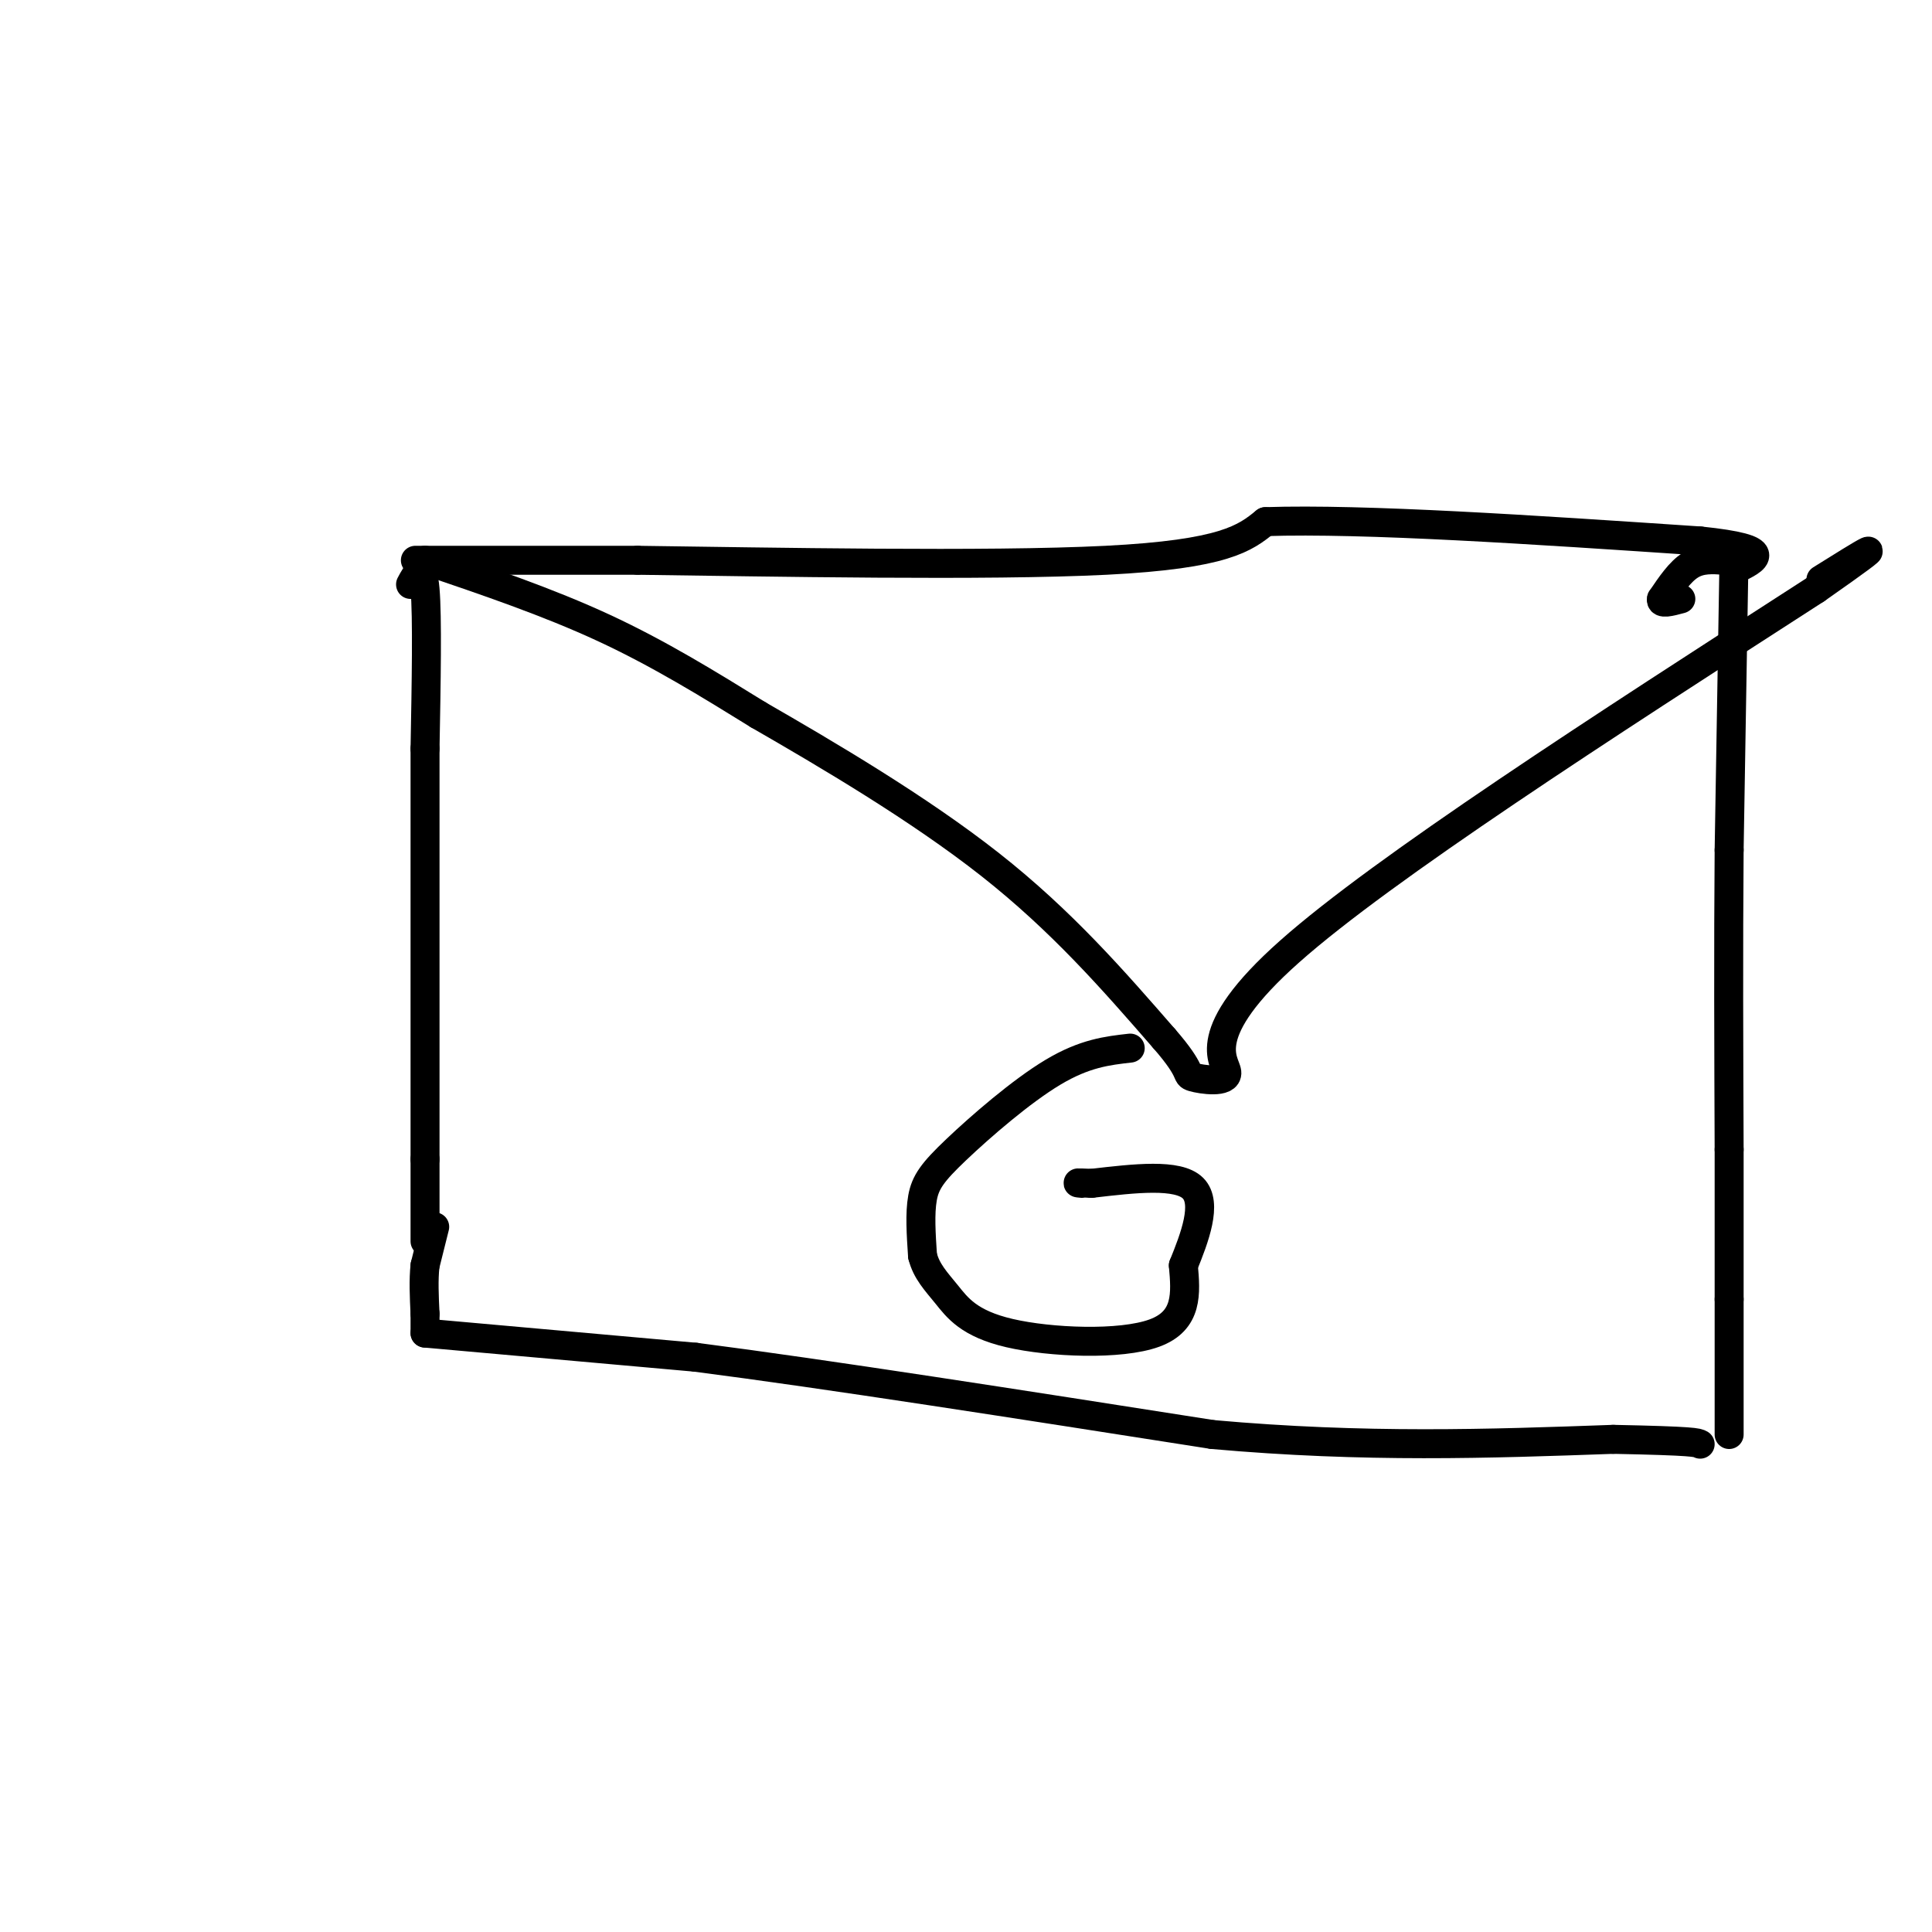 <svg viewBox='0 0 400 400' version='1.1' xmlns='http://www.w3.org/2000/svg' xmlns:xlink='http://www.w3.org/1999/xlink'><g fill='none' stroke='#000000' stroke-width='6' stroke-linecap='round' stroke-linejoin='round'><path d='M86,116c0.000,0.000 46.000,0.000 46,0'/><path d='M132,116c27.244,0.356 72.356,1.244 97,0c24.644,-1.244 28.822,-4.622 33,-8'/><path d='M262,108c20.500,-0.667 55.250,1.667 90,4'/><path d='M352,112c16.167,1.667 11.583,3.833 7,6'/><path d='M357,116c-2.417,-0.167 -4.833,-0.333 -7,1c-2.167,1.333 -4.083,4.167 -6,7'/><path d='M344,124c-0.333,1.167 1.833,0.583 4,0'/><path d='M359,116c0.000,0.000 -1.000,60.000 -1,60'/><path d='M358,176c-0.167,20.333 -0.083,41.167 0,62'/><path d='M358,238c0.000,15.500 0.000,23.250 0,31'/><path d='M358,269c0.000,9.833 0.000,18.917 0,28'/><path d='M85,121c1.250,-2.333 2.500,-4.667 3,1c0.500,5.667 0.250,19.333 0,33'/><path d='M88,155c0.000,19.667 0.000,52.333 0,85'/><path d='M88,240c0.000,17.000 0.000,17.000 0,17'/><path d='M90,254c0.000,0.000 -2.000,8.000 -2,8'/><path d='M88,262c-0.333,3.000 -0.167,6.500 0,10'/><path d='M88,272c0.000,2.333 0.000,3.167 0,4'/><path d='M88,276c0.000,0.000 56.000,5.000 56,5'/><path d='M144,281c27.167,3.500 67.083,9.750 107,16'/><path d='M251,297c31.667,2.833 57.333,1.917 83,1'/><path d='M334,298c16.833,0.333 17.417,0.667 18,1'/><path d='M88,116c12.750,4.333 25.500,8.667 37,14c11.500,5.333 21.750,11.667 32,18'/><path d='M157,148c14.044,8.089 33.156,19.311 48,31c14.844,11.689 25.422,23.844 36,36'/><path d='M241,215c6.364,7.282 4.273,7.488 6,8c1.727,0.512 7.273,1.330 7,-1c-0.273,-2.330 -6.364,-7.809 13,-25c19.364,-17.191 64.182,-46.096 109,-75'/><path d='M376,122c18.333,-12.833 9.667,-7.417 1,-2'/><path d='M234,217c-4.708,0.530 -9.417,1.060 -16,5c-6.583,3.940 -15.042,11.292 -20,16c-4.958,4.708 -6.417,6.774 -7,10c-0.583,3.226 -0.292,7.613 0,12'/><path d='M191,260c0.804,3.228 2.813,5.298 5,8c2.187,2.702 4.550,6.035 13,8c8.450,1.965 22.986,2.561 30,0c7.014,-2.561 6.507,-8.281 6,-14'/><path d='M245,262c2.311,-5.689 5.089,-12.911 2,-16c-3.089,-3.089 -12.044,-2.044 -21,-1'/><path d='M226,245c-3.833,-0.167 -2.917,-0.083 -2,0'/></g>
</svg>